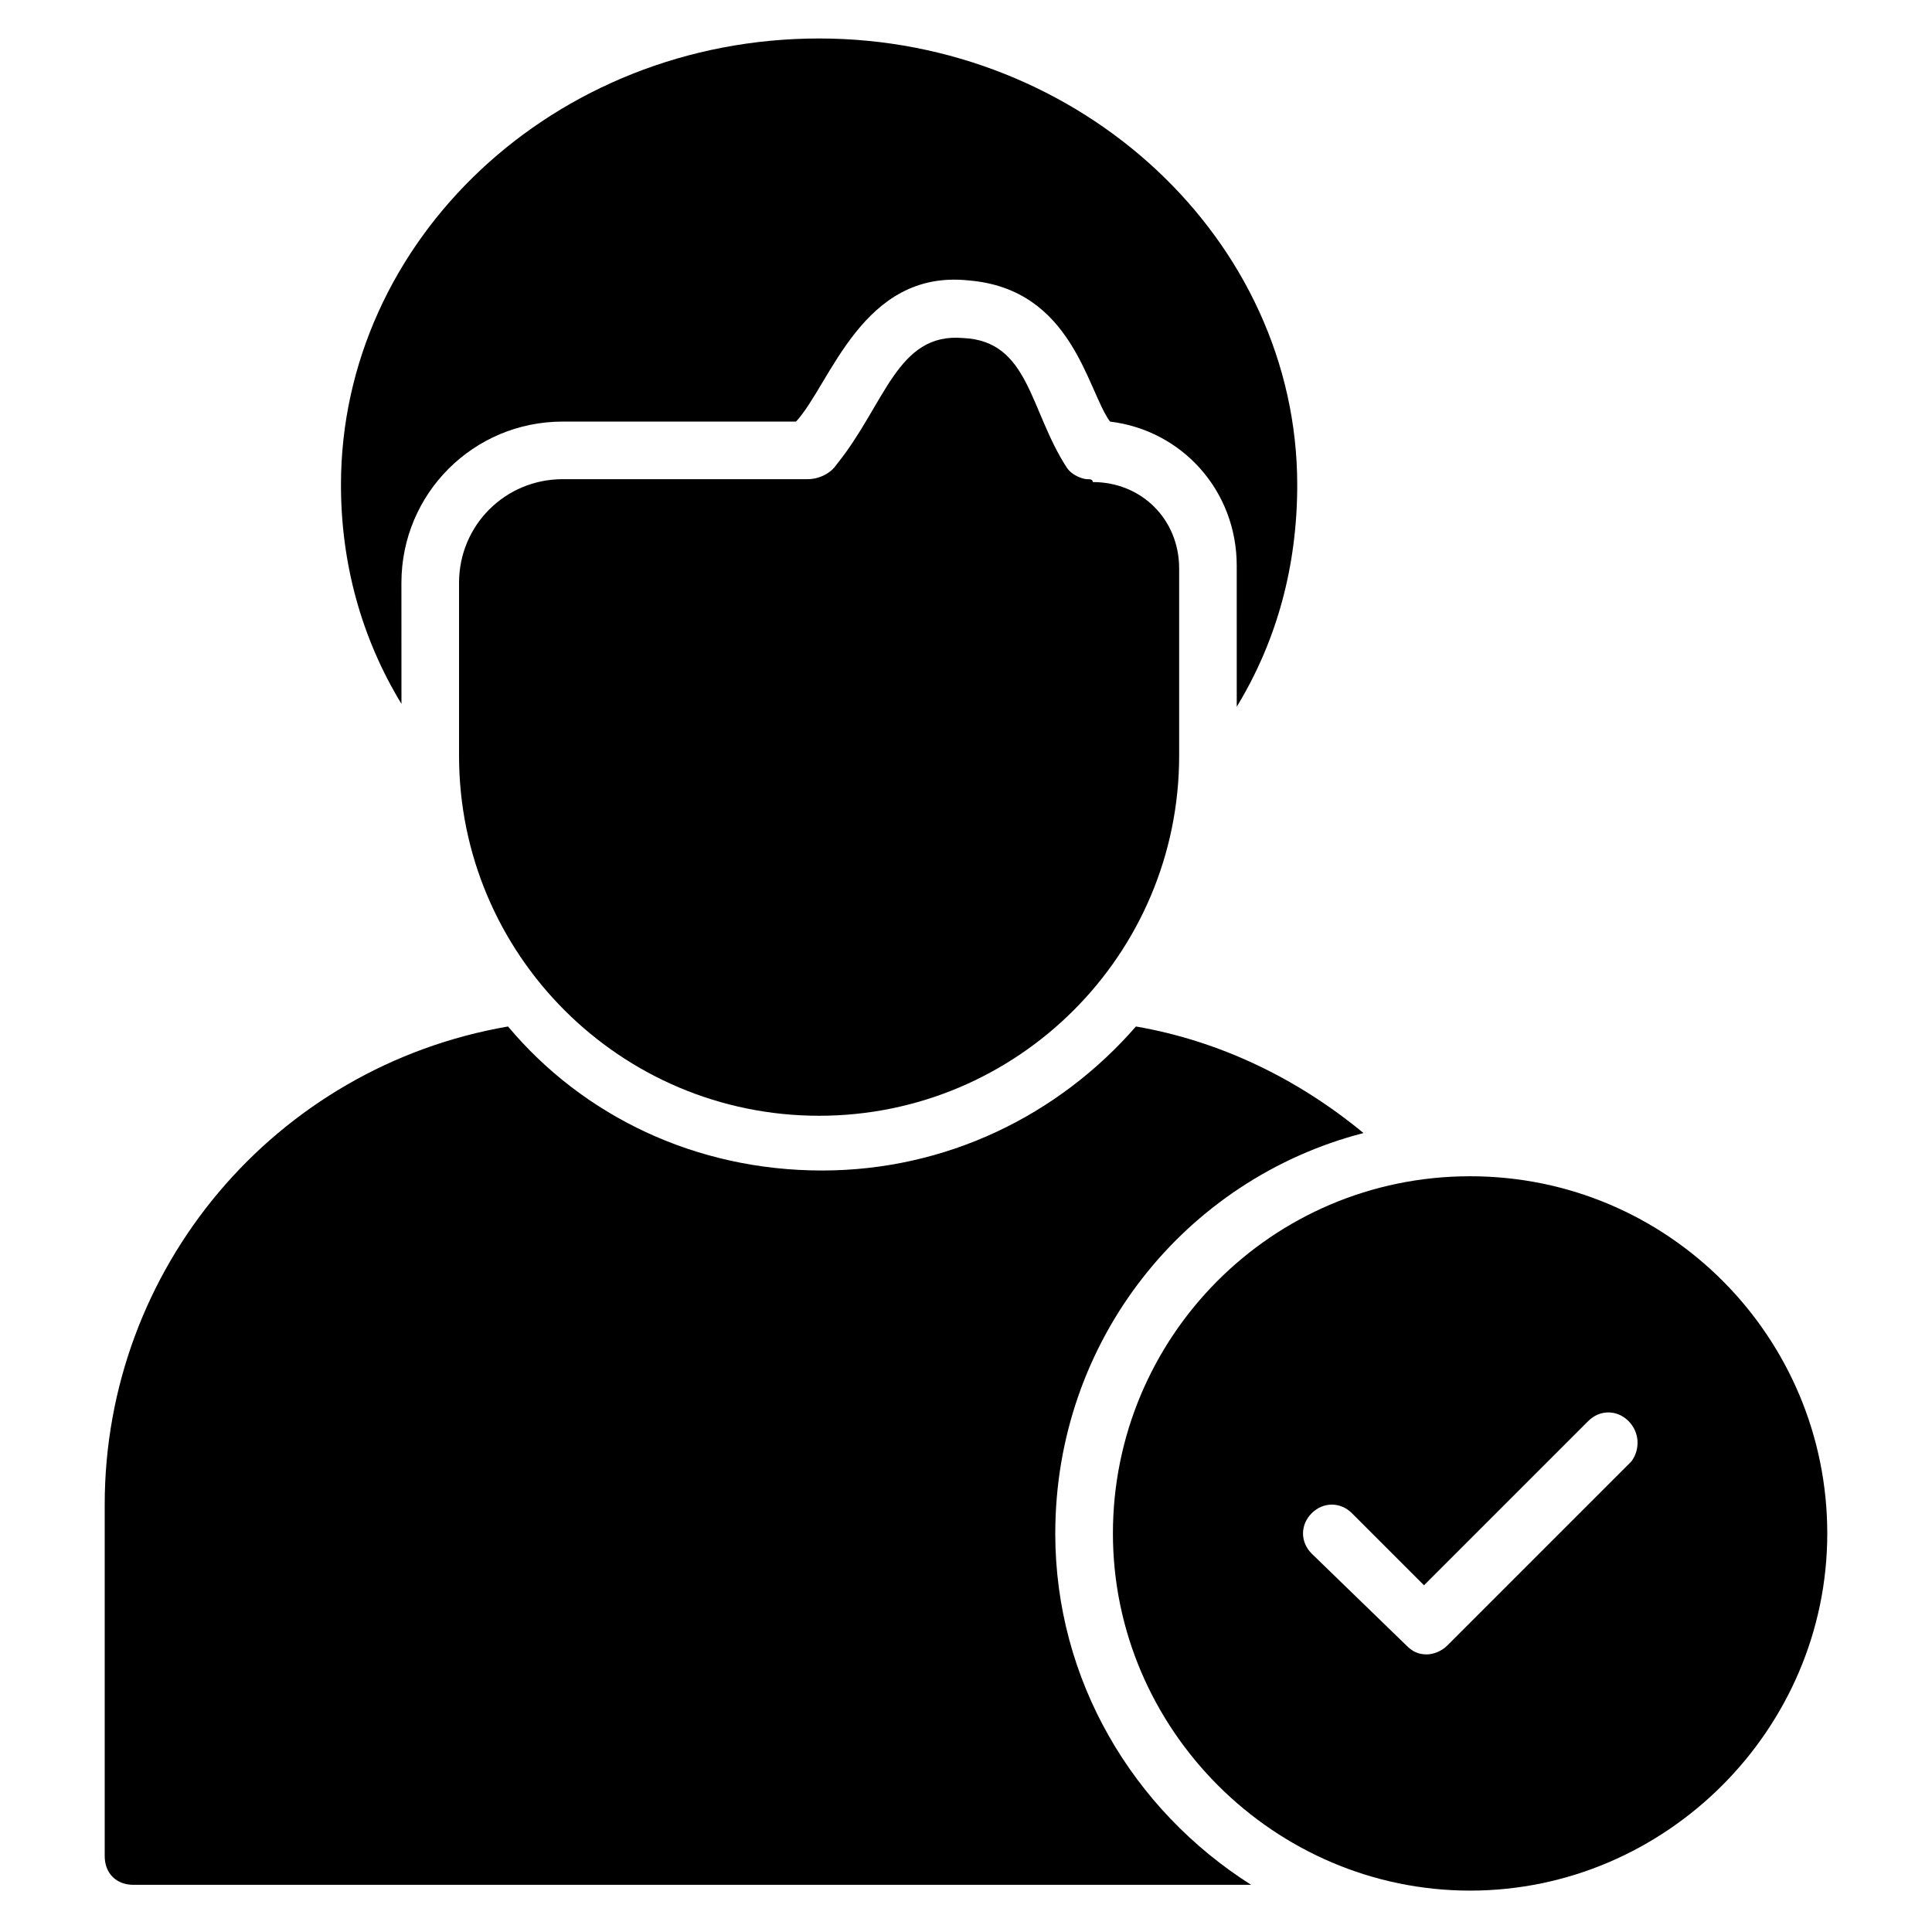 <?xml version="1.0" encoding="UTF-8"?>
<!-- Uploaded to: SVG Repo, www.svgrepo.com, Generator: SVG Repo Mixer Tools -->
<svg fill="#000000" width="800px" height="800px" version="1.1" viewBox="144 144 512 512" xmlns="http://www.w3.org/2000/svg">
 <g>
  <path d="m423.66 550.38c0-51.145 34.352-93.891 81.68-106.11-17.559-14.504-38.168-24.426-60.305-28.242-20.609 23.664-50.383 38.168-83.203 38.168-33.586 0-63.359-14.504-83.203-38.168-61.836 10.684-106.88 64.117-106.88 126.71v93.129c0 4.582 3.055 7.633 7.633 7.633h296.18c-31.297-19.848-51.906-54.199-51.906-93.129z"/>
  <path d="m432.06 270.99c-0.762 0-3.816-0.762-5.344-3.055-9.922-15.266-9.922-33.586-27.48-34.352-17.559-1.527-20.609 17.559-33.586 33.586-1.527 2.289-4.582 3.816-7.633 3.816l-64.887 0.004c-15.266 0-27.48 12.215-27.48 27.48v45.801c0 52.672 42.746 95.418 95.418 95.418s95.418-42.746 95.418-95.418v-49.617c0-12.977-9.922-22.902-22.902-22.902 0.004-0.762-0.758-0.762-1.523-0.762z"/>
  <path d="m250.38 298.47c0-23.664 19.082-42.746 42.746-42.746h61.832c9.16-9.922 17.559-40.457 45.801-37.402 27.48 2.289 31.297 29.008 37.402 37.402 19.082 2.289 33.586 18.32 33.586 38.168l0.004 37.402c10.688-17.559 16.031-37.402 16.031-58.777 0-64.883-57.25-118.32-126.71-118.32-70.227 0-126.71 53.434-126.71 118.32 0 20.609 5.344 40.457 16.031 58.016z"/>
  <path d="m533.59 455.72c-52.672 0-94.656 42.746-94.656 94.656 0 51.906 42.746 94.656 94.656 94.656 51.906 0 94.656-42.746 94.656-94.656-0.004-51.91-41.988-94.656-94.656-94.656zm42.746 75.57-48.855 48.855c-1.527 1.527-3.816 2.289-5.344 2.289-2.289 0-3.816-0.762-5.344-2.289l-25.188-24.426c-3.055-3.055-3.055-7.633 0-10.688 3.055-3.055 7.633-3.055 10.688 0l19.082 19.082 43.512-43.512c3.055-3.055 7.633-3.055 10.688 0 3.051 3.055 3.051 7.637 0.762 10.688z"/>
 </g>
</svg>